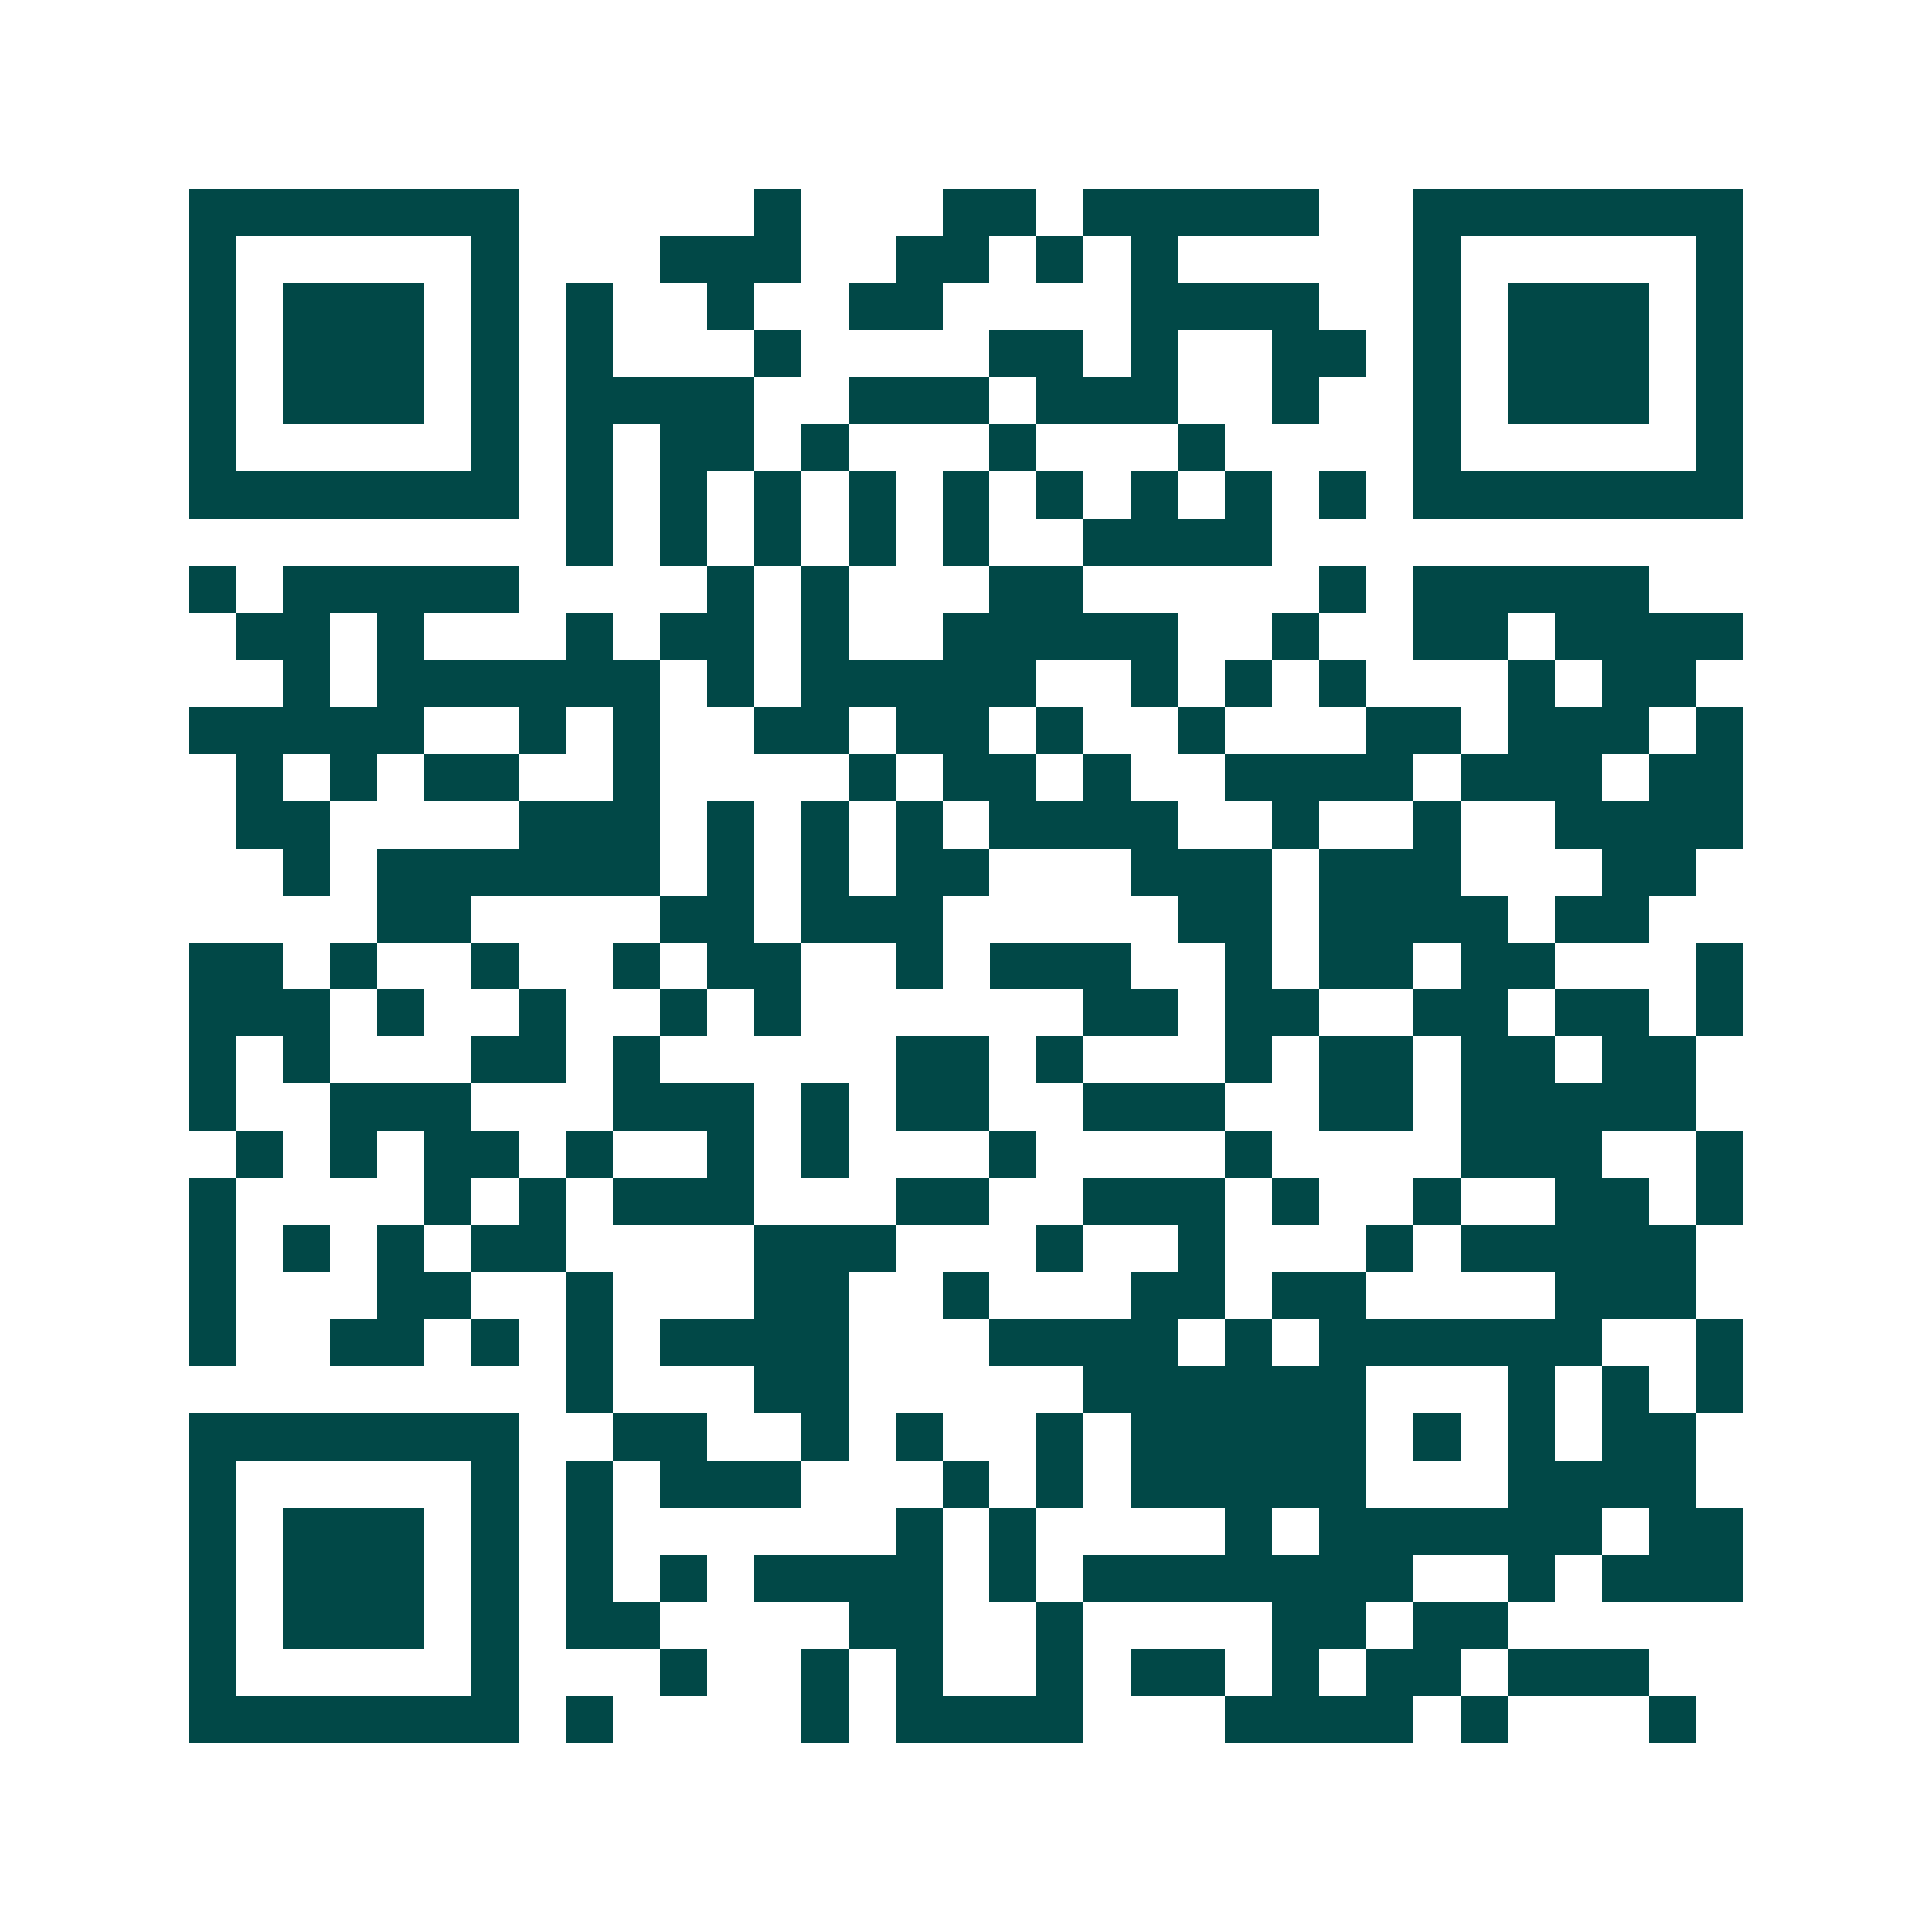 <svg xmlns="http://www.w3.org/2000/svg" width="200" height="200" viewBox="0 0 41 41" shape-rendering="crispEdges"><path fill="#ffffff" d="M0 0h41v41H0z"/><path stroke="#014847" d="M4 4.5h7m5 0h1m3 0h2m1 0h5m2 0h7M4 5.5h1m5 0h1m3 0h3m2 0h2m1 0h1m1 0h1m5 0h1m5 0h1M4 6.5h1m1 0h3m1 0h1m1 0h1m2 0h1m2 0h2m4 0h4m2 0h1m1 0h3m1 0h1M4 7.5h1m1 0h3m1 0h1m1 0h1m3 0h1m4 0h2m1 0h1m2 0h2m1 0h1m1 0h3m1 0h1M4 8.5h1m1 0h3m1 0h1m1 0h4m2 0h3m1 0h3m2 0h1m2 0h1m1 0h3m1 0h1M4 9.5h1m5 0h1m1 0h1m1 0h2m1 0h1m3 0h1m3 0h1m4 0h1m5 0h1M4 10.5h7m1 0h1m1 0h1m1 0h1m1 0h1m1 0h1m1 0h1m1 0h1m1 0h1m1 0h1m1 0h7M12 11.5h1m1 0h1m1 0h1m1 0h1m1 0h1m2 0h4M4 12.5h1m1 0h5m4 0h1m1 0h1m3 0h2m5 0h1m1 0h5M5 13.5h2m1 0h1m3 0h1m1 0h2m1 0h1m2 0h5m2 0h1m2 0h2m1 0h4M6 14.5h1m1 0h6m1 0h1m1 0h5m2 0h1m1 0h1m1 0h1m3 0h1m1 0h2M4 15.5h5m2 0h1m1 0h1m2 0h2m1 0h2m1 0h1m2 0h1m3 0h2m1 0h3m1 0h1M5 16.5h1m1 0h1m1 0h2m2 0h1m4 0h1m1 0h2m1 0h1m2 0h4m1 0h3m1 0h2M5 17.5h2m4 0h3m1 0h1m1 0h1m1 0h1m1 0h4m2 0h1m2 0h1m2 0h4M6 18.5h1m1 0h6m1 0h1m1 0h1m1 0h2m3 0h3m1 0h3m3 0h2M8 19.5h2m4 0h2m1 0h3m5 0h2m1 0h4m1 0h2M4 20.5h2m1 0h1m2 0h1m2 0h1m1 0h2m2 0h1m1 0h3m2 0h1m1 0h2m1 0h2m3 0h1M4 21.5h3m1 0h1m2 0h1m2 0h1m1 0h1m6 0h2m1 0h2m2 0h2m1 0h2m1 0h1M4 22.5h1m1 0h1m3 0h2m1 0h1m5 0h2m1 0h1m3 0h1m1 0h2m1 0h2m1 0h2M4 23.5h1m2 0h3m3 0h3m1 0h1m1 0h2m2 0h3m2 0h2m1 0h5M5 24.5h1m1 0h1m1 0h2m1 0h1m2 0h1m1 0h1m3 0h1m4 0h1m4 0h3m2 0h1M4 25.5h1m4 0h1m1 0h1m1 0h3m3 0h2m2 0h3m1 0h1m2 0h1m2 0h2m1 0h1M4 26.5h1m1 0h1m1 0h1m1 0h2m4 0h3m3 0h1m2 0h1m3 0h1m1 0h5M4 27.5h1m3 0h2m2 0h1m3 0h2m2 0h1m3 0h2m1 0h2m4 0h3M4 28.5h1m2 0h2m1 0h1m1 0h1m1 0h4m3 0h4m1 0h1m1 0h6m2 0h1M12 29.5h1m3 0h2m5 0h6m3 0h1m1 0h1m1 0h1M4 30.5h7m2 0h2m2 0h1m1 0h1m2 0h1m1 0h5m1 0h1m1 0h1m1 0h2M4 31.5h1m5 0h1m1 0h1m1 0h3m3 0h1m1 0h1m1 0h5m3 0h4M4 32.5h1m1 0h3m1 0h1m1 0h1m6 0h1m1 0h1m4 0h1m1 0h6m1 0h2M4 33.5h1m1 0h3m1 0h1m1 0h1m1 0h1m1 0h4m1 0h1m1 0h7m2 0h1m1 0h3M4 34.5h1m1 0h3m1 0h1m1 0h2m4 0h2m2 0h1m4 0h2m1 0h2M4 35.5h1m5 0h1m3 0h1m2 0h1m1 0h1m2 0h1m1 0h2m1 0h1m1 0h2m1 0h3M4 36.5h7m1 0h1m4 0h1m1 0h4m3 0h4m1 0h1m3 0h1"/></svg>
